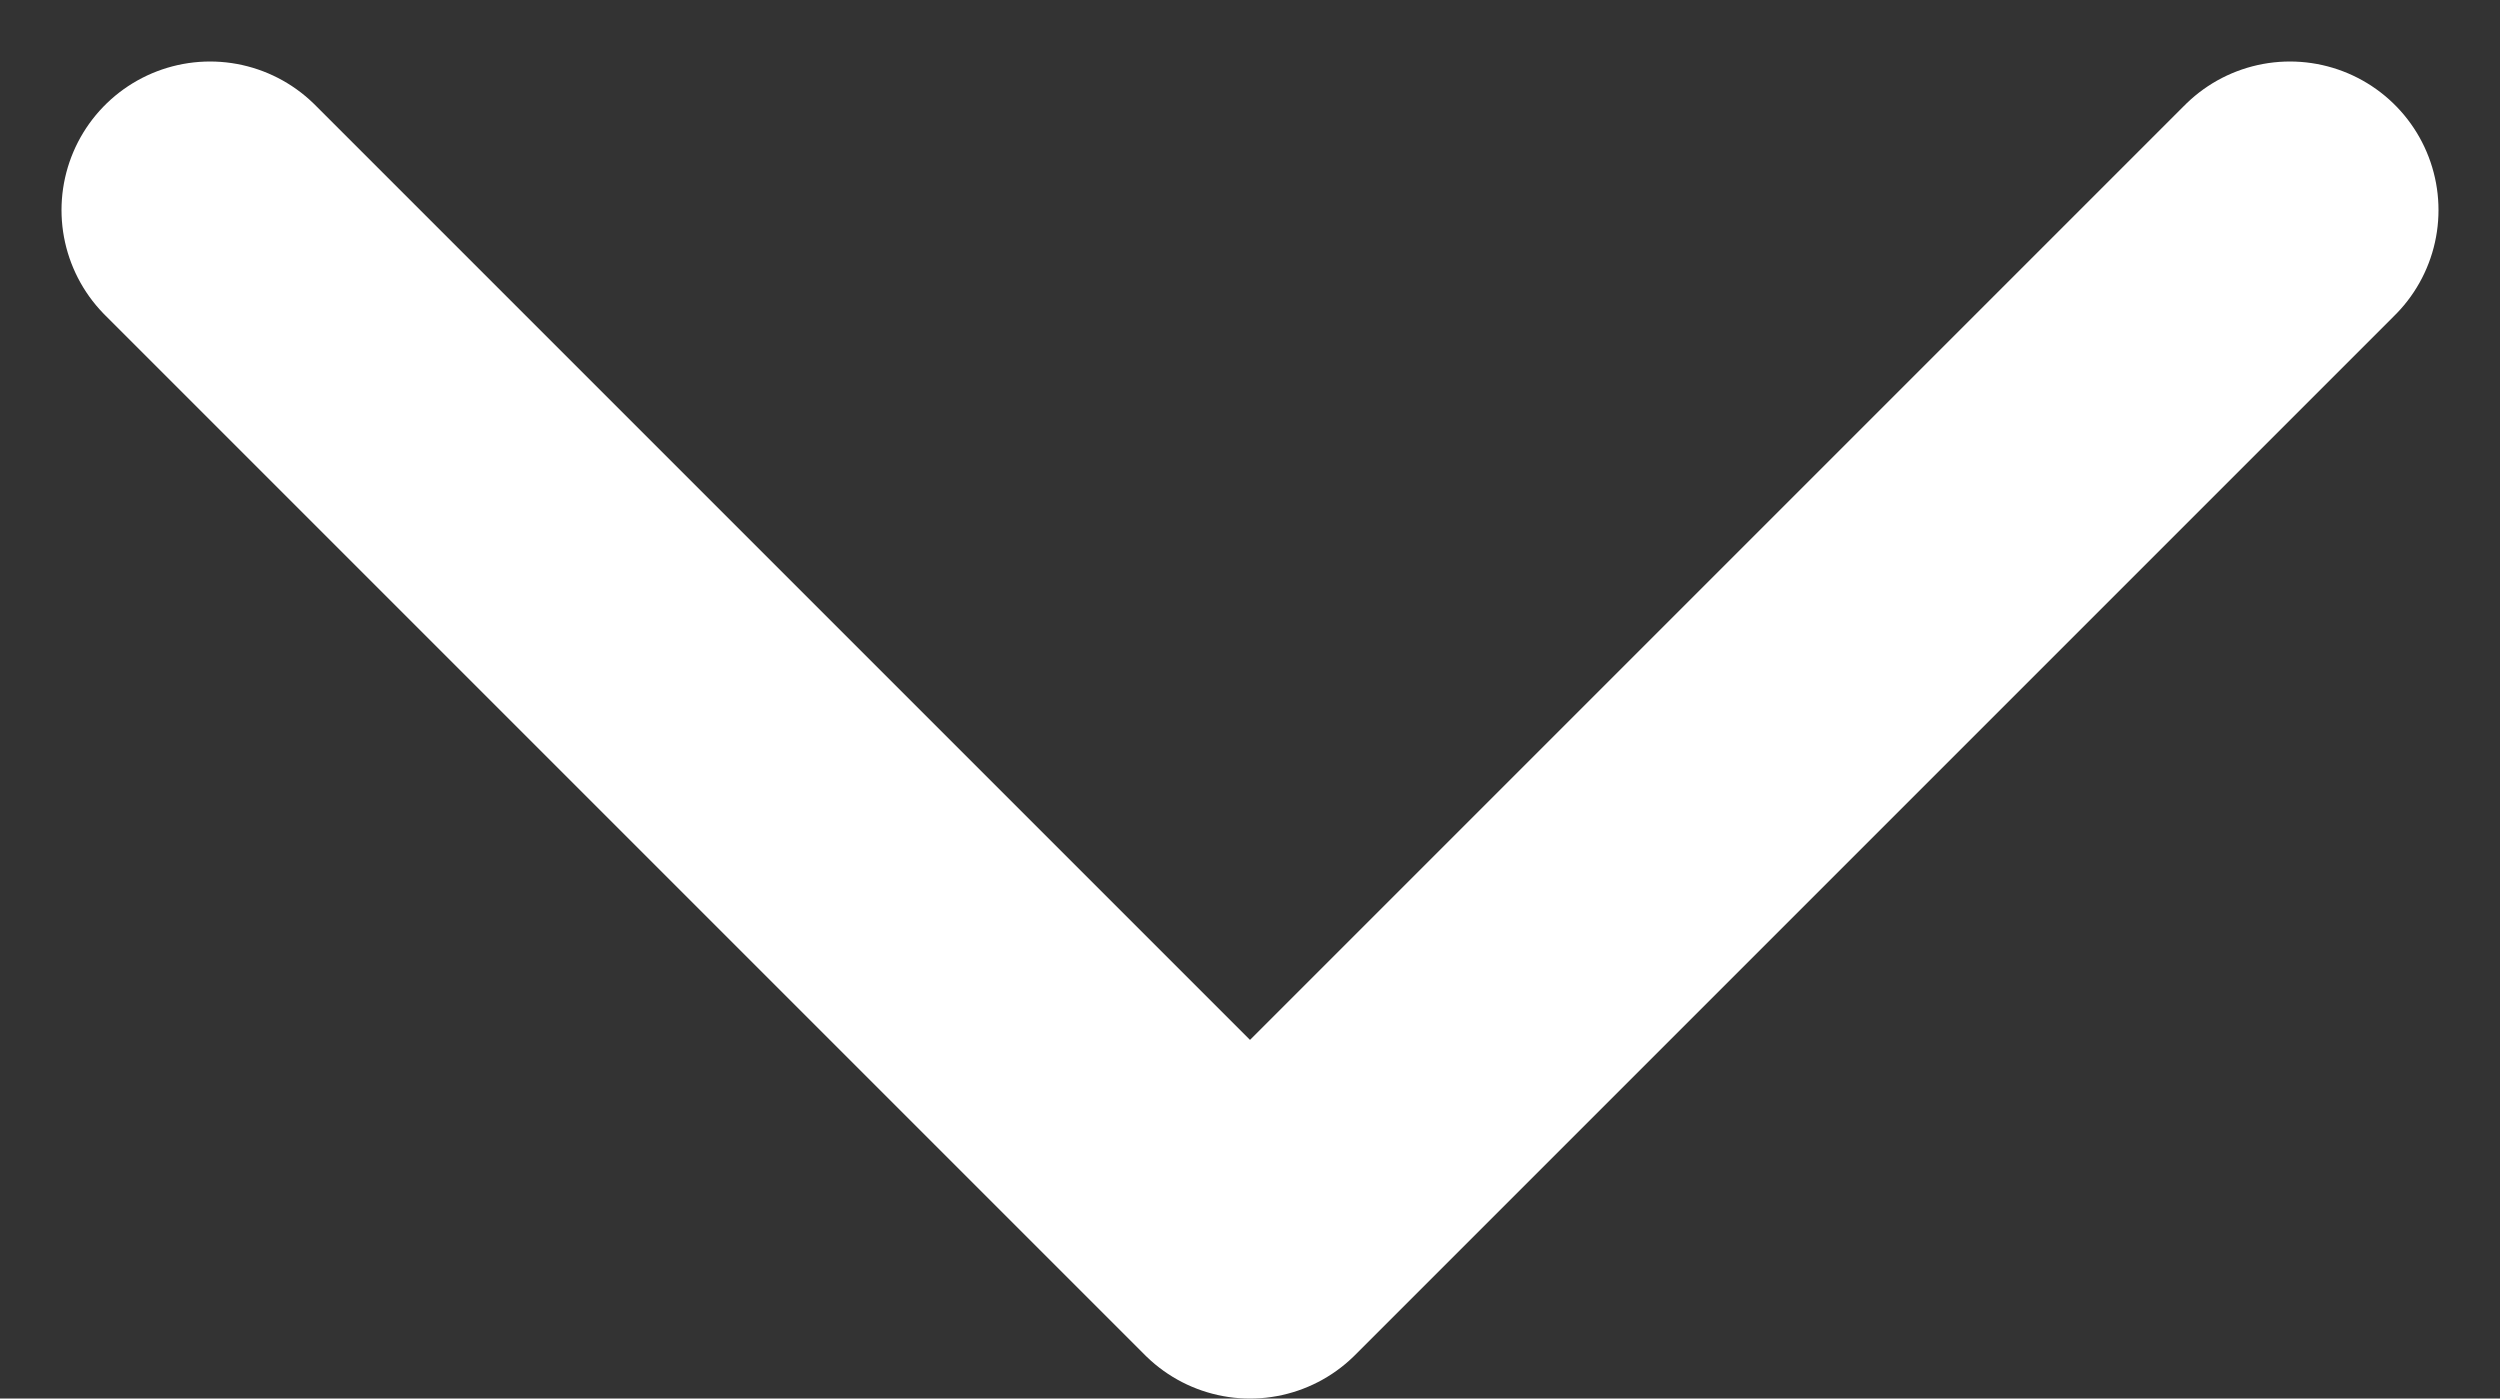 <svg xmlns="http://www.w3.org/2000/svg" width="16.828" height="9.414" viewBox="0 0 16.828 9.414">
  <rect x="0" y="0" width="16.828" height="9.414" fill="#333333" stroke="none"/>
  <g id="Icon_feather-arrow-down" data-name="Icon feather-arrow-down" transform="translate(-6.086 -16.586)">
    <path id="Path_243" data-name="Path 243" d="M21.5,18l-7,7-7-7" fill="none" stroke="#fff" stroke-linecap="round" stroke-linejoin="round" stroke-width="2"/>
  </g>
</svg>
